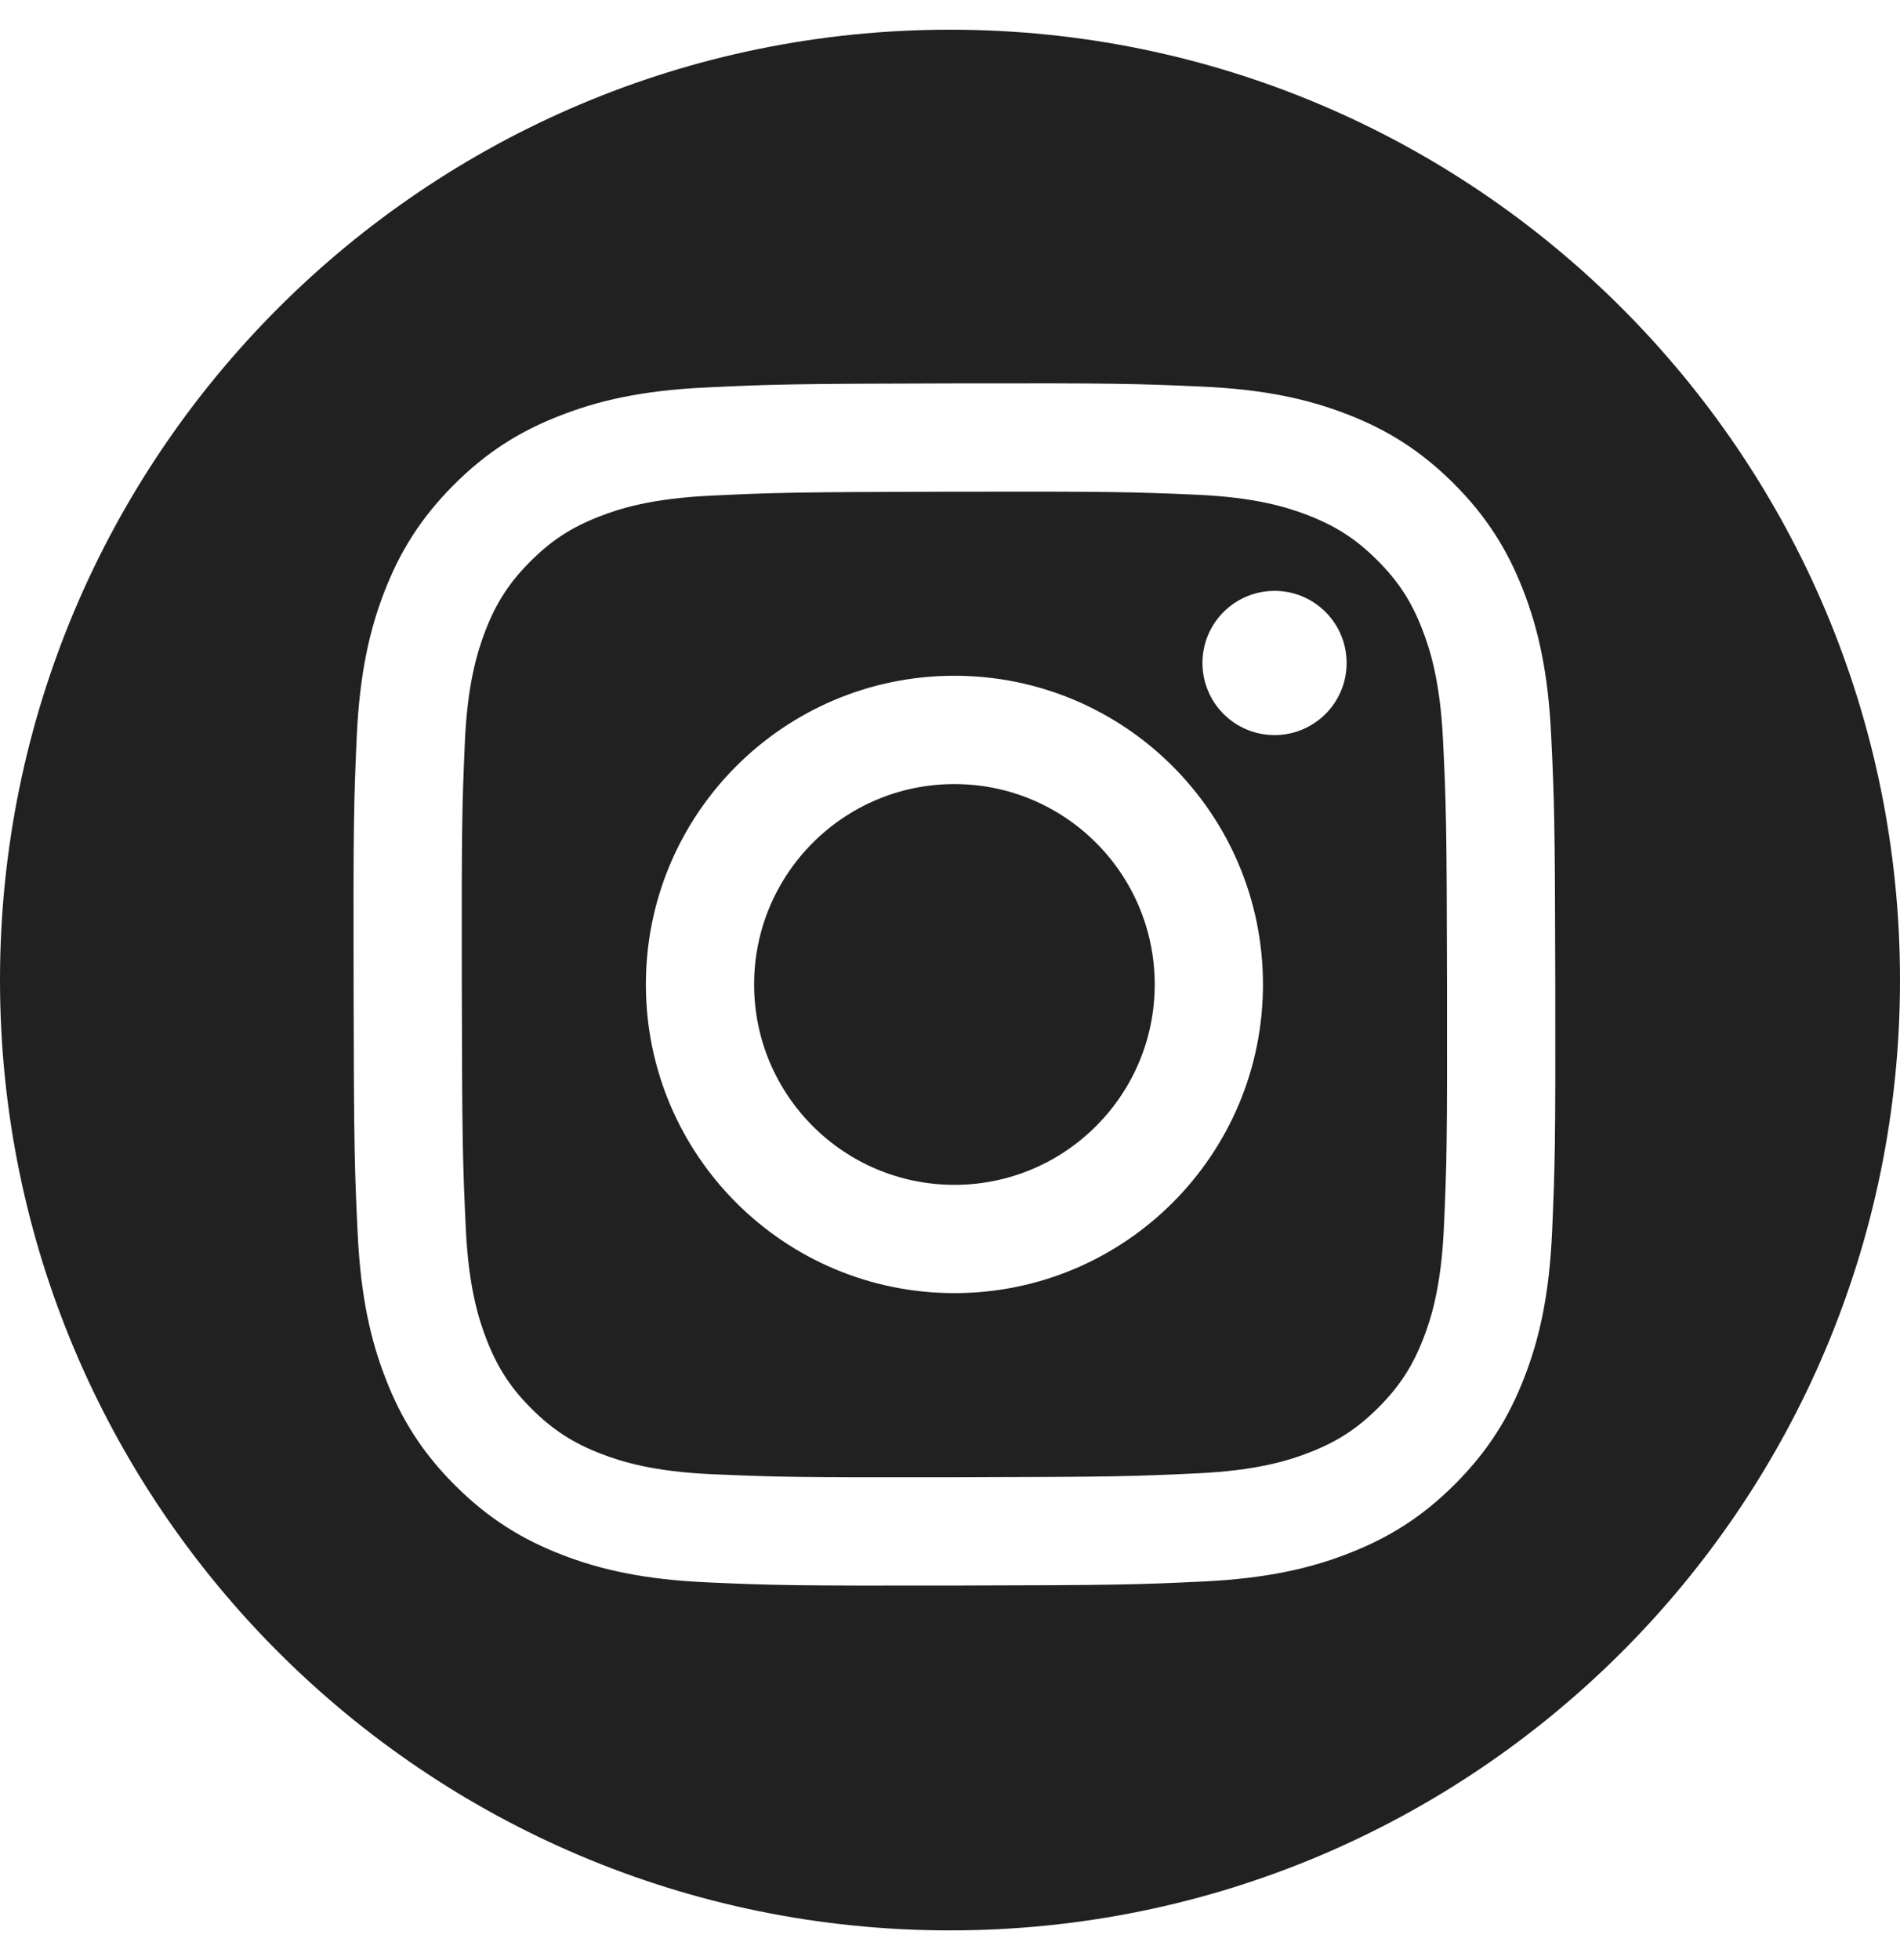 <svg width="32" height="33" viewBox="0 0 32 33" fill="none" xmlns="http://www.w3.org/2000/svg">
<path fill-rule="evenodd" clip-rule="evenodd" d="M16 32.5C24.837 32.5 32 25.337 32 16.5C32 7.663 24.837 0.5 16 0.5C7.163 0.5 0 7.663 0 16.5C0 25.337 7.163 32.5 16 32.5ZM11.883 6.524C10.806 6.574 10.07 6.747 9.428 6.999C8.762 7.258 8.198 7.606 7.637 8.169C7.076 8.733 6.731 9.298 6.473 9.964C6.224 10.608 6.055 11.344 6.007 12.422C5.96 13.501 5.949 13.845 5.955 16.594C5.96 19.342 5.972 19.687 6.024 20.767C6.075 21.843 6.247 22.578 6.499 23.221C6.758 23.887 7.106 24.451 7.669 25.012C8.233 25.573 8.798 25.918 9.464 26.176C10.108 26.425 10.844 26.594 11.921 26.641C13.001 26.689 13.346 26.699 16.093 26.694C18.842 26.689 19.187 26.677 20.266 26.626C21.343 26.574 22.078 26.402 22.721 26.15C23.387 25.89 23.951 25.543 24.512 24.98C25.073 24.416 25.418 23.851 25.675 23.185C25.925 22.541 26.094 21.805 26.141 20.728C26.188 19.648 26.199 19.303 26.194 16.555C26.189 13.807 26.177 13.462 26.125 12.383C26.074 11.306 25.902 10.571 25.65 9.927C25.39 9.262 25.043 8.699 24.48 8.137C23.916 7.576 23.351 7.23 22.685 6.973C22.041 6.724 21.305 6.554 20.228 6.508C19.148 6.46 18.803 6.449 16.055 6.455C13.307 6.46 12.962 6.472 11.883 6.524ZM12.001 24.82C11.014 24.777 10.478 24.613 10.121 24.475C9.648 24.292 9.311 24.073 8.956 23.721C8.601 23.367 8.381 23.03 8.197 22.558C8.058 22.201 7.891 21.666 7.845 20.679C7.795 19.613 7.783 19.293 7.778 16.59C7.773 13.888 7.783 13.568 7.829 12.501C7.872 11.515 8.037 10.978 8.174 10.621C8.357 10.148 8.575 9.811 8.929 9.456C9.282 9.101 9.619 8.881 10.091 8.697C10.448 8.557 10.983 8.392 11.969 8.345C13.037 8.294 13.357 8.284 16.058 8.278C18.761 8.273 19.081 8.283 20.148 8.329C21.134 8.372 21.671 8.536 22.027 8.674C22.5 8.857 22.838 9.075 23.193 9.429C23.547 9.782 23.768 10.118 23.952 10.591C24.091 10.947 24.257 11.483 24.304 12.469C24.355 13.537 24.366 13.857 24.371 16.558C24.376 19.261 24.366 19.581 24.319 20.648C24.276 21.635 24.113 22.171 23.975 22.528C23.792 23.001 23.573 23.338 23.22 23.693C22.866 24.047 22.53 24.268 22.058 24.452C21.701 24.591 21.166 24.757 20.18 24.804C19.112 24.855 18.793 24.866 16.09 24.871C13.388 24.876 13.069 24.866 12.001 24.82ZM21.468 12.376C20.798 12.377 20.253 11.835 20.252 11.164C20.25 10.494 20.793 9.949 21.464 9.948C22.134 9.946 22.679 10.489 22.68 11.16C22.681 11.83 22.139 12.375 21.468 12.376ZM16.084 21.771C13.214 21.776 10.883 19.455 10.878 16.584C10.872 13.715 13.194 11.383 16.064 11.377C18.934 11.372 21.266 13.695 21.271 16.564C21.277 19.435 18.954 21.765 16.084 21.771ZM16.068 13.201C14.205 13.204 12.697 14.718 12.701 16.581C12.704 18.444 14.218 19.951 16.081 19.948C17.944 19.944 19.451 18.431 19.448 16.568C19.444 14.705 17.931 13.197 16.068 13.201Z" fill="#212121"/>
</svg>
